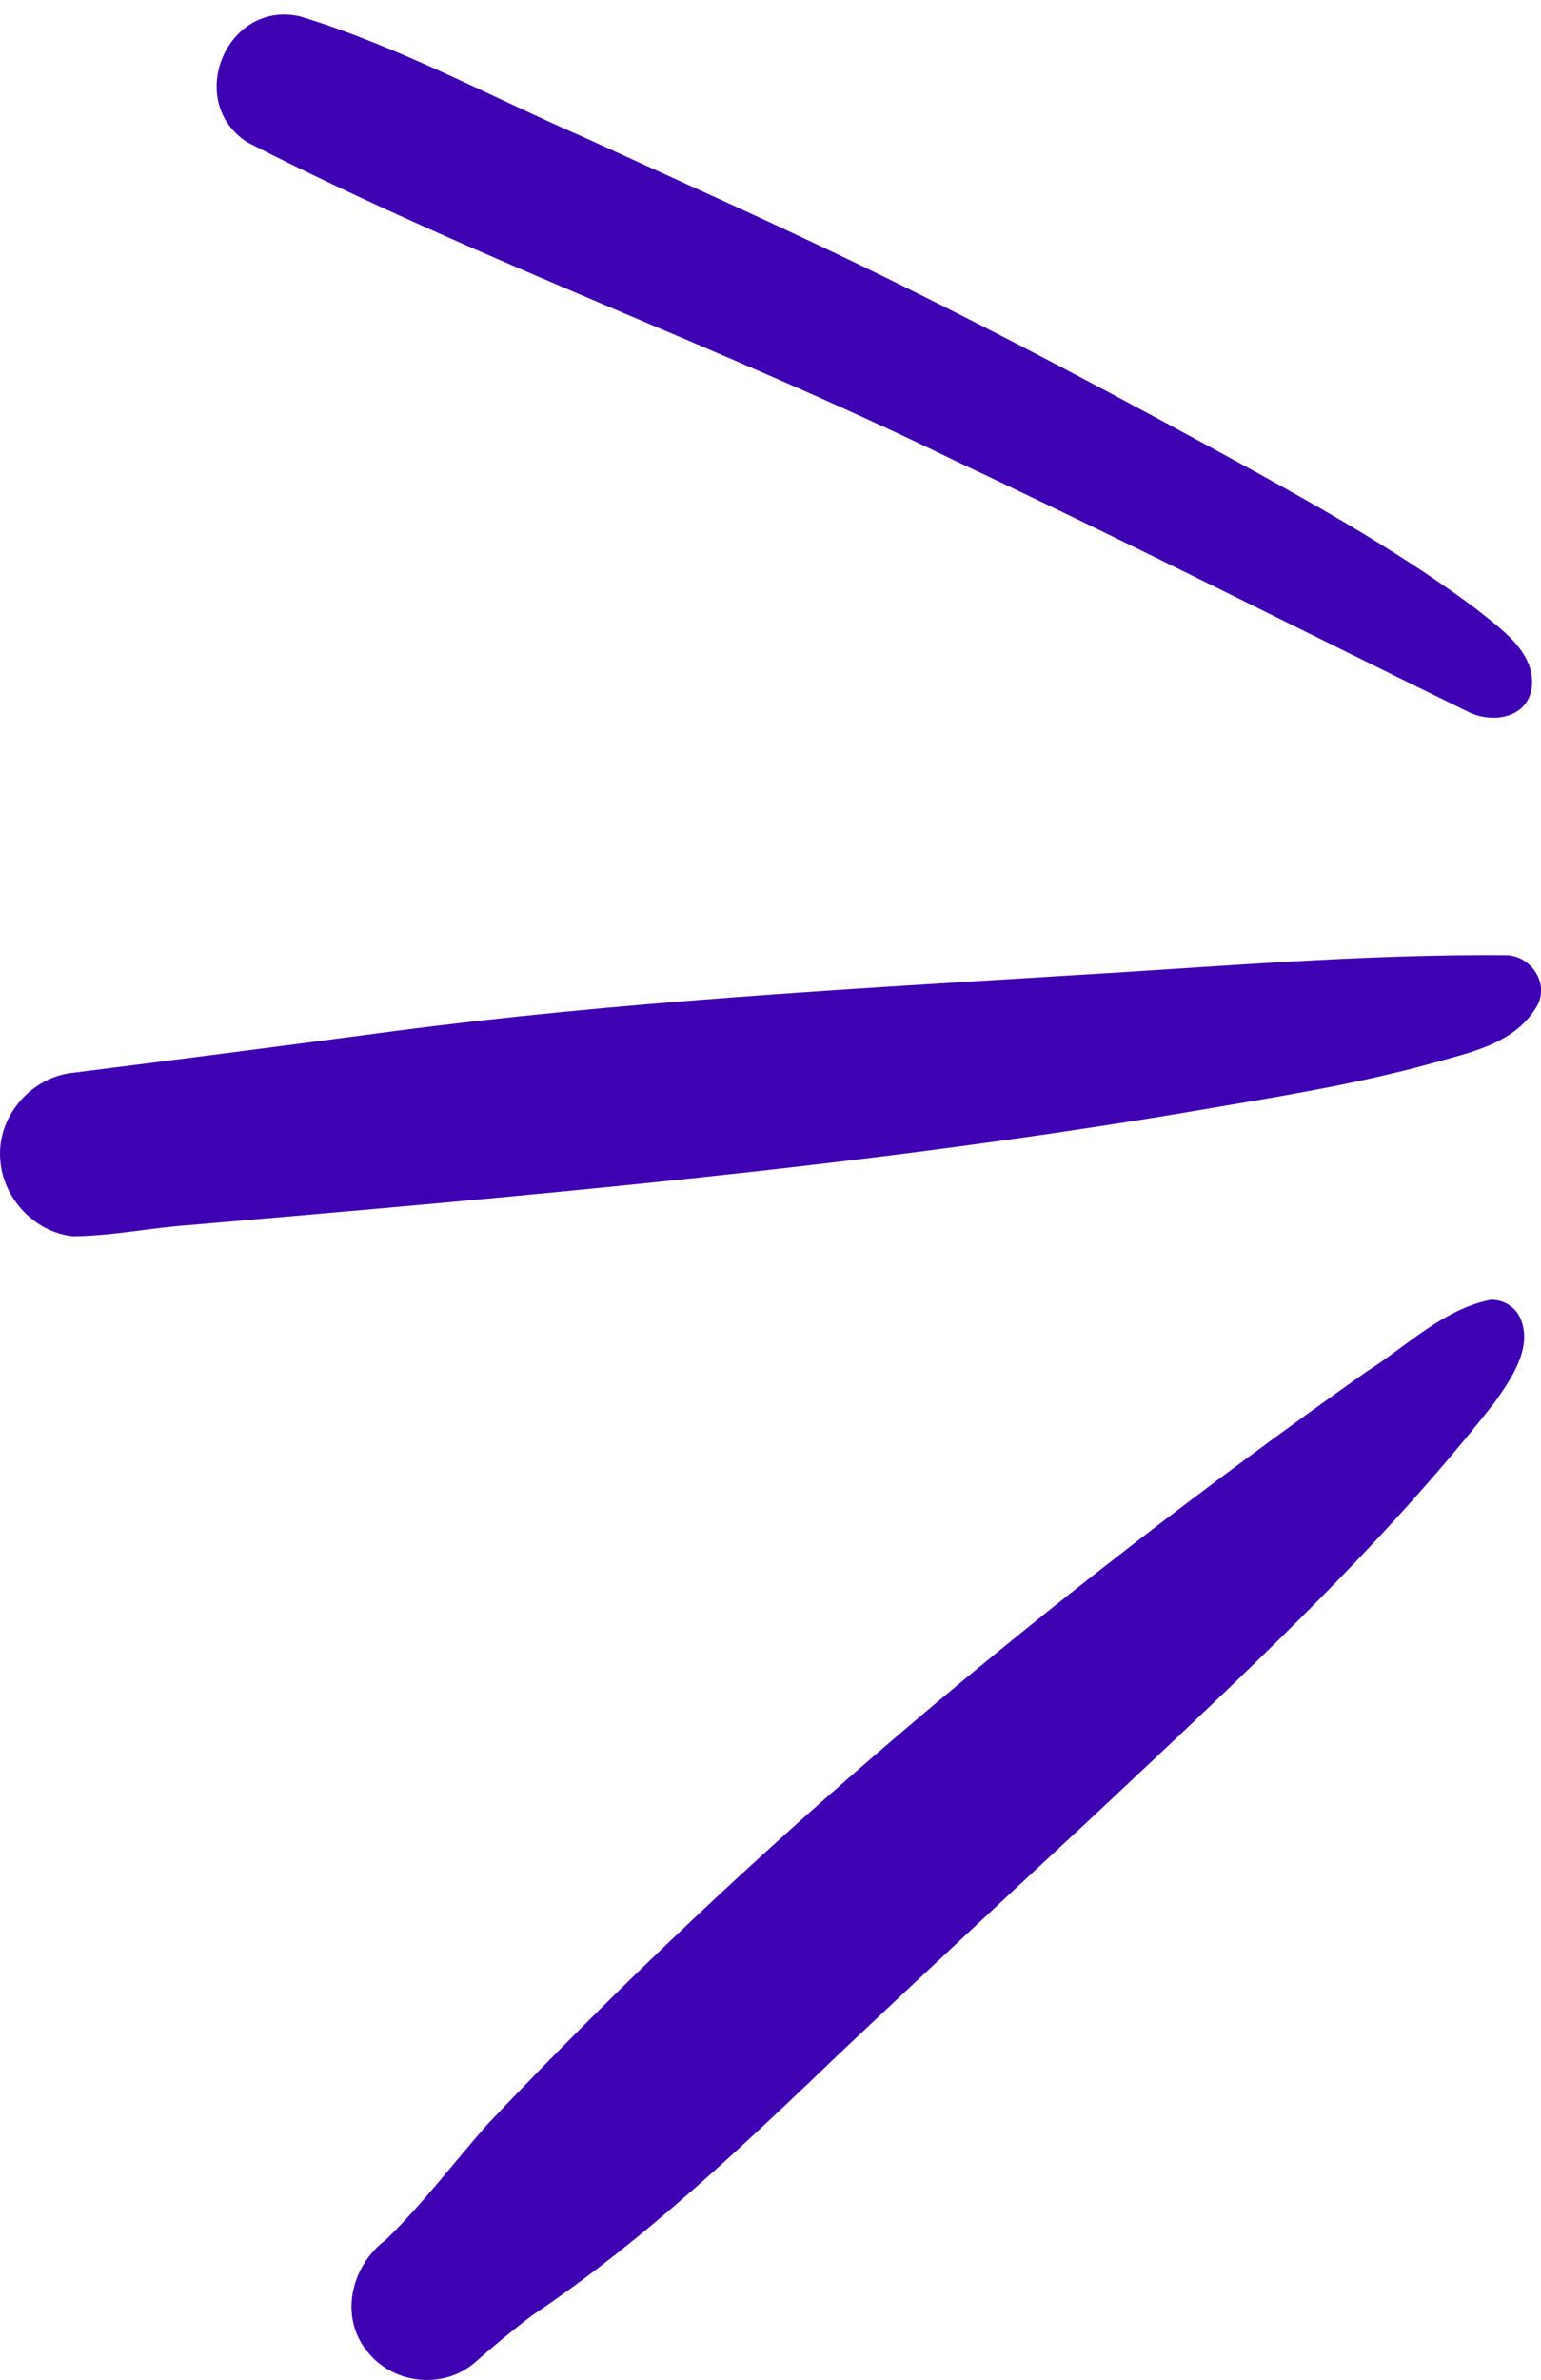 <?xml version="1.0" encoding="UTF-8" standalone="no"?><svg xmlns="http://www.w3.org/2000/svg" xmlns:xlink="http://www.w3.org/1999/xlink" fill="#3e02b2" height="408.8" preserveAspectRatio="xMidYMid meet" version="1" viewBox="0.0 -2.5 264.8 408.8" width="264.8" zoomAndPan="magnify"><defs><clipPath id="a"><path d="M 0 161 L 264.82 161 L 264.82 210 L 0 210 Z M 0 161"/></clipPath><clipPath id="b"><path d="M 60 220 L 262 220 L 262 406.352 L 60 406.352 Z M 60 220"/></clipPath></defs><g><g id="change1_2"><path d="M 252.137 119.707 C 222.812 105.395 193.711 90.594 164.176 76.68 C 124.234 57.145 82.102 42.246 42.539 21.965 C 31.707 15.074 38.816 -2.477 51.469 0.289 C 68.43 5.438 84.129 14.035 100.348 21.09 C 115.984 28.258 131.715 35.281 147.215 42.758 C 170.637 54.102 193.602 66.395 216.414 78.934 C 229.199 85.996 241.891 93.336 253.617 102.074 C 257.922 105.57 264.152 109.66 263.168 115.977 C 262.133 121.086 256.117 121.785 252.137 119.707"/></g><g clip-path="url(#a)" id="change1_1"><path d="M 0.066 197 C -0.707 189.402 5.344 182.363 12.914 181.742 C 31.145 179.434 49.363 177.078 67.578 174.656 C 106.125 169.582 144.98 167.465 183.766 165.074 C 208.852 163.613 233.977 161.375 259.109 161.598 C 263.434 161.93 266.449 166.906 263.859 170.734 C 260.027 176.91 252.387 178.344 245.891 180.203 C 231.914 184.051 217.574 186.219 203.312 188.672 C 146.789 198.125 89.66 203.016 32.605 207.945 C 25.902 208.395 19.191 209.852 12.48 209.871 C 6.031 209.168 0.633 203.52 0.066 197"/></g><g clip-path="url(#b)" id="change1_3"><path d="M 63.457 401.867 C 58.152 395.883 60.164 386.844 66.297 382.277 C 72.613 376.109 77.938 369.062 83.754 362.438 C 129.34 314.293 180.59 271.504 234.684 233.227 C 241.574 228.879 247.941 222.426 256.098 220.801 C 258.223 220.684 260.332 221.926 261.207 223.867 C 263.508 228.953 259.656 234.414 256.816 238.438 C 236.332 264.57 211.637 287.133 187.512 309.84 C 173.402 322.914 159.344 336.043 145.34 349.234 C 128.184 365.645 111 382.172 91.203 395.426 C 87.93 397.93 84.77 400.551 81.68 403.277 C 76.41 407.926 67.996 407.172 63.457 401.867"/></g></g></svg>